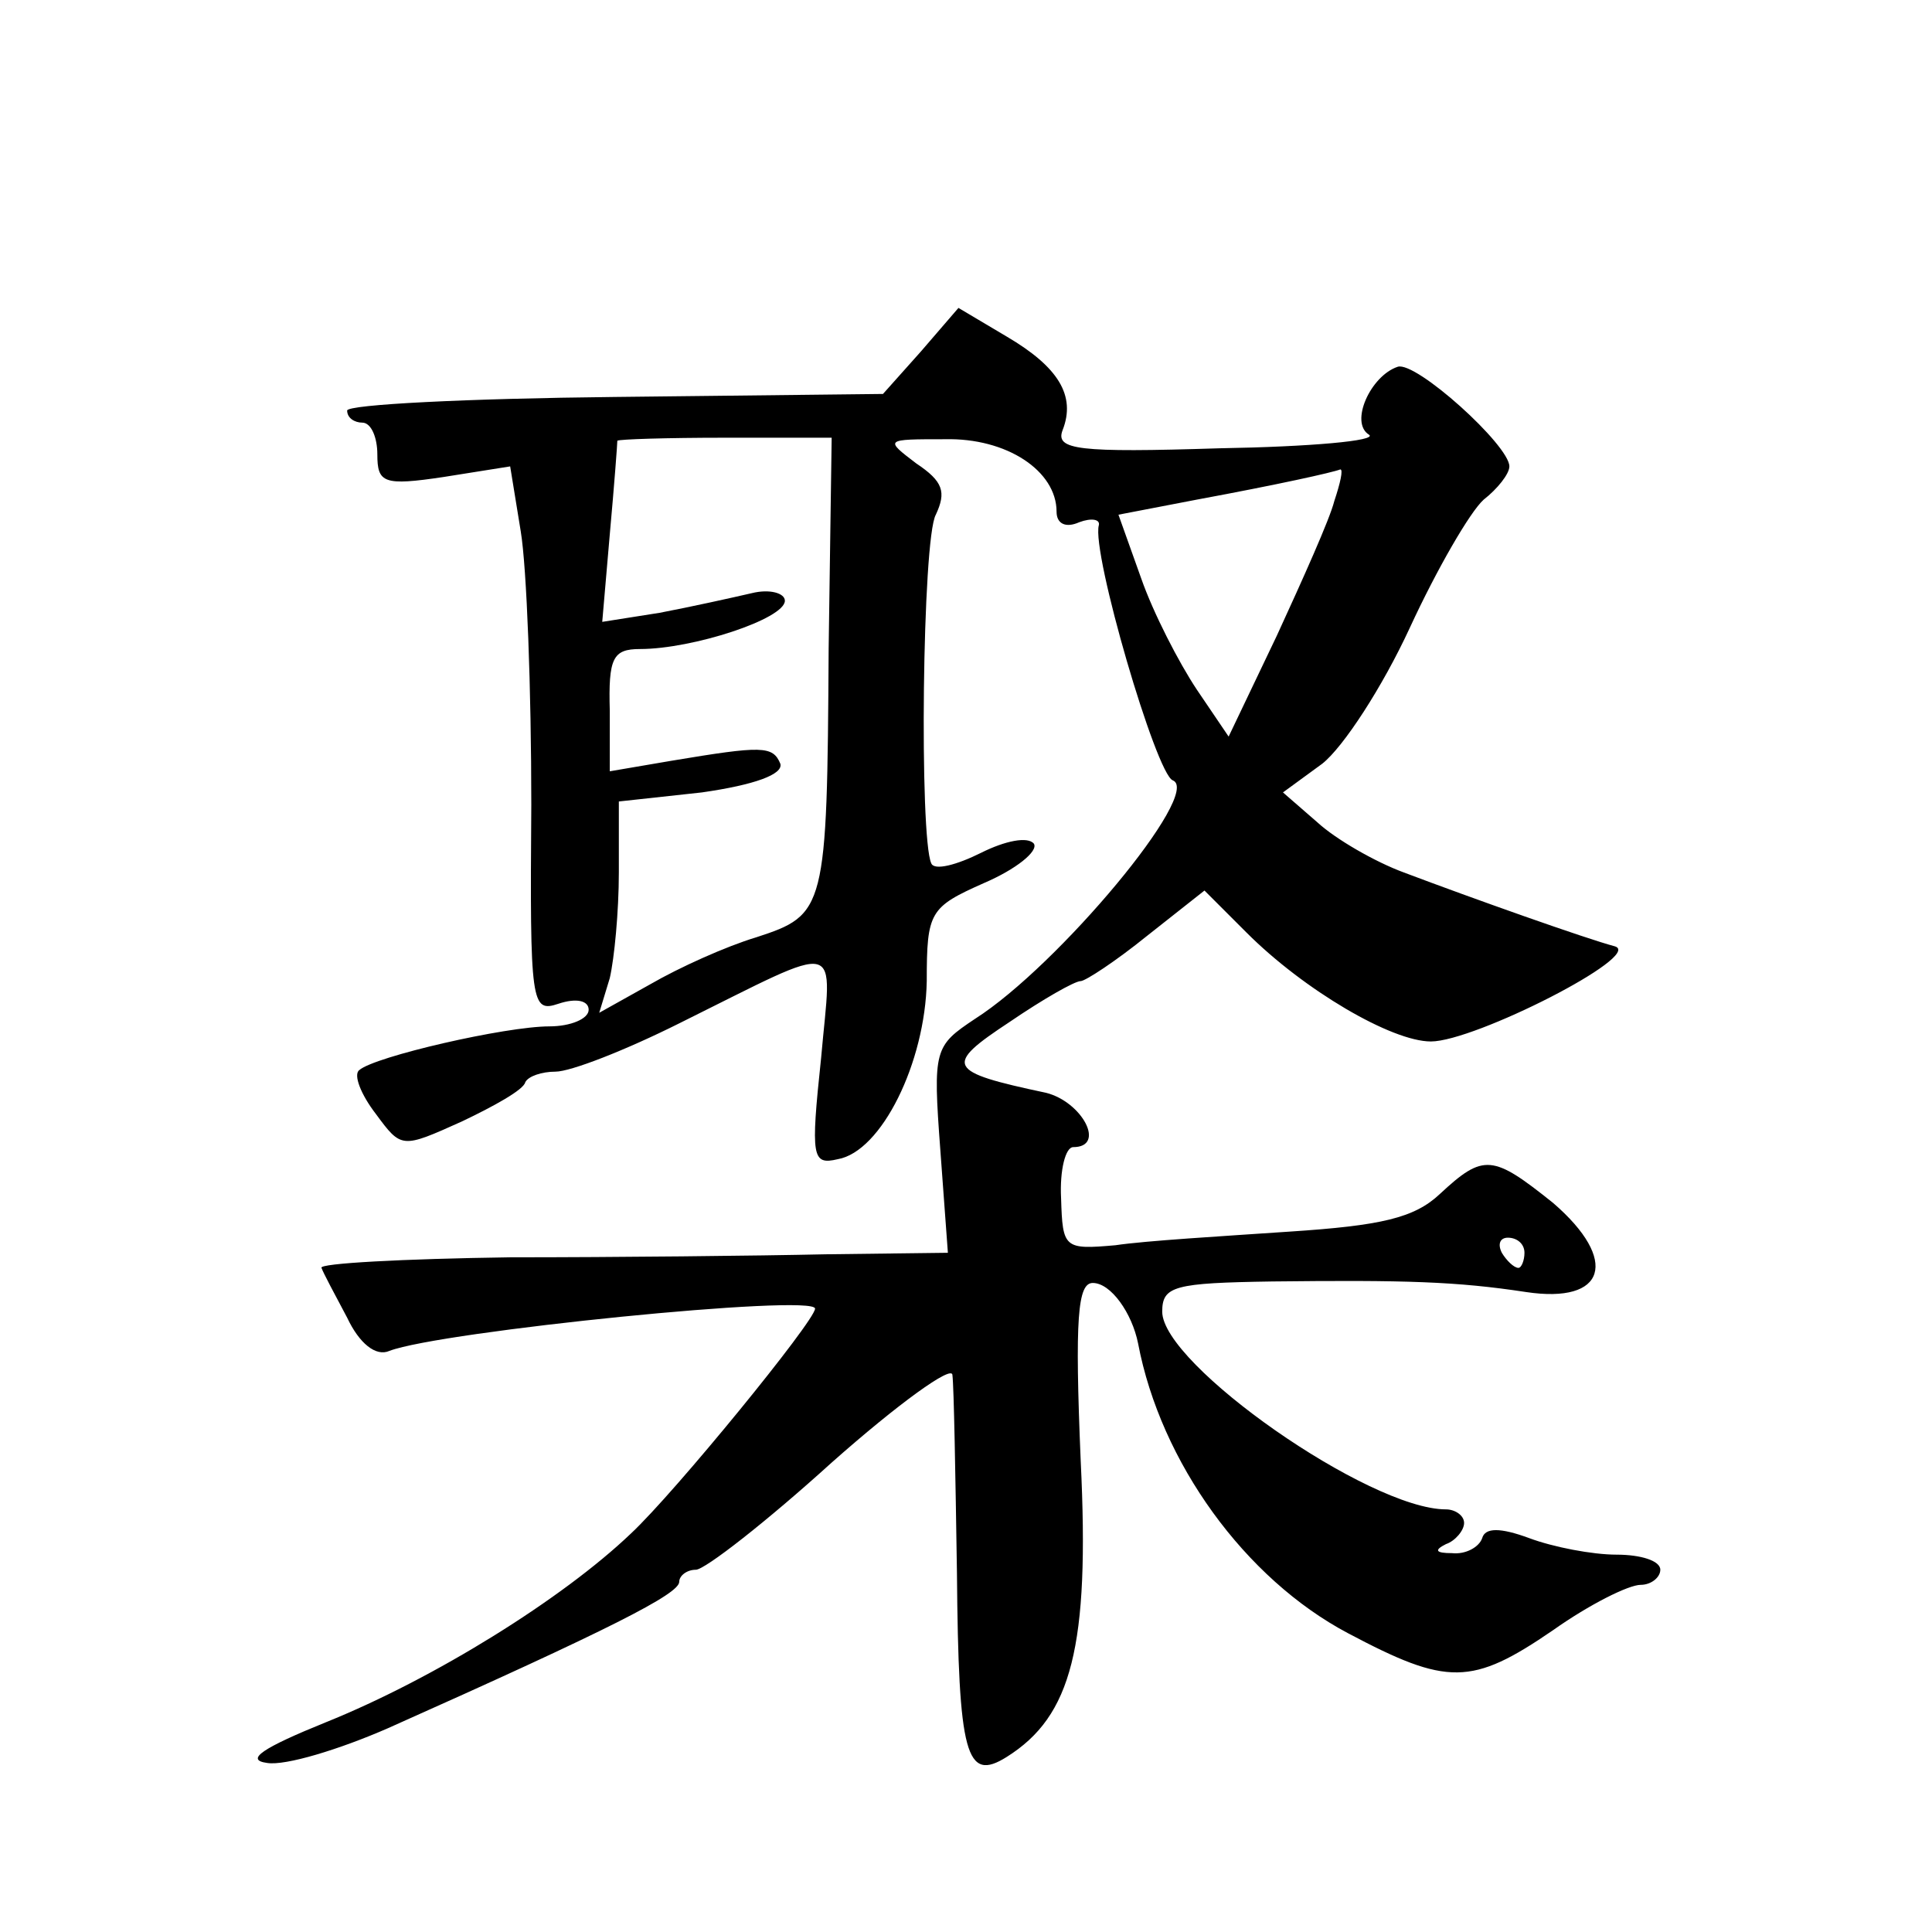 <?xml version="1.0" standalone="no"?>
<!DOCTYPE svg PUBLIC "-//W3C//DTD SVG 20010904//EN"
 "http://www.w3.org/TR/2001/REC-SVG-20010904/DTD/svg10.dtd">
<svg version="1.0" xmlns="http://www.w3.org/2000/svg"
 width="128pt" height="128pt" viewBox="0 0 128 128"
 preserveAspectRatio="xMidYMid meet">
<g transform="translate(0,128) scale(0.1,-0.1)"
fill="#0" stroke="none">
<path d="M610 1047 l-25 -28 -178 -2 c-97 -1 -177 -5 -177 -9 0 -5 5 -8 10 -8 6
0 10 -10 10 -21 0 -19 4 -21 44 -15 l44 7 7 -43 c4 -24 7 -105 7 -181 -1 -133 0
-138 18 -132 12 4 20 2 20 -4 0 -6 -12 -11 -26 -11 -29 0 -116 -20 -126 -29 -4
-3 1 -16 11 -29 17 -23 17 -23 57 -5 21 10 41 21 42 26 2 4 11 7 20 7 10 0 46 14
82 32 111 55 101 57 94 -23 -7 -66 -6 -71 11 -67 29 5 58 64 59 118 0 46 2 49 38
65 21 9 36 21 33 26 -4 5 -19 2 -35 -6 -16 -8 -31 -12 -33 -7 -8 17 -6 215 3 231
7 15 5 22 -13 34 -21 16 -21 16 19 16 41 1 74 -21 74 -48 0 -8 6 -11 15 -7 8 3
14 2 13 -2 -5 -18 38 -165 49 -169 20 -8 -76 -123 -131 -158 -27 -18 -28 -20 -23
-87 l5 -68 -81 -1 c-45 -1 -139 -2 -209 -2 -71 -1 -127 -4 -125 -7 1 -3 9 -18 17
-33 8 -17 19 -26 28 -22 34 13 282 38 282 28 0 -8 -93 -122 -122 -149 -45 -43 -130
-96 -202 -125 -42 -17 -54 -25 -39 -27 12 -2 48 9 80 23 148 66 193 89 193 97 0
4 5 8 11 8 6 0 47 32 90 71 44 39 80 65 80 58 1 -8 2 -66 3 -131 1 -121 6 -139
33 -122 43 27 55 73 49 196 -4 95 -2 118 8 118 12 0 26 -20 30 -40 15 -79 71 -156
139 -192 66 -35 82 -35 136 2 24 17 50 30 58 30 7 0 13 5 13 10 0 6 -13 10 -29
10 -16 0 -42 5 -58 11 -19 7 -29 7 -31 0 -2 -6 -11 -11 -20 -10 -11 0 -12 2 -4
6 6 2 12 9 12 14 0 5 -6 9 -12 9 -51 0 -188 96 -188 131 0 17 8 19 73 20 88 1 122
0 168 -7 53 -8 62 21 18 59 -40 32 -46 33 -75 6 -17 -16 -39 -21 -100 -25 -44 -3
-95 -6 -115 -9 -34 -3 -35 -2 -36 31 -1 19 3 34 8 34 22 0 6 30 -18 36 -66 14 -68
18 -24 47 22 15 43 27 47 27 3 0 23 13 44 30 l38 30 28 -28 c38 -38 96 -72 122
-72 29 0 141 57 122 63 -19 5 -95 32 -140 49 -19 7 -45 22 -57 33 l-23 20 26 19
c14 11 40 51 58 90 18 39 40 77 49 85 9 7 17 17 17 22 0 14 -62 70 -74 66 -18 -6
-32 -37 -19 -45 6 -4 -39 -8 -99 -9 -94 -3 -109 -1 -104 12 9 23 -3 42 -37 62 l-32
19 -25 -29z m-61 -197 c-1 -173 -2 -176 -48 -191 -20 -6 -51 -20 -70 -31 l-34 -19
7 23 c3 13 6 44 6 70 l0 47 55 6 c35 5 54 12 52 19 -5 12 -12 12 -72 2 l-41 -7
0 40 c-1 35 2 41 20 41 35 0 96 20 96 32 0 5 -10 8 -22 5 -13 -3 -40 -9 -61 -13
l-38 -6 5 58 c3 33 5 60 5 62 1 1 33 2 71 2 l71 0 -2 -140z m335 98 c-3 -12 -21
-52 -38 -89 l-32 -67 -21 31 c-12 18 -29 51 -37 74 l-15 42 52 10 c54 10 90 18
95 20 2 0 0 -9 -4 -21z m126 -498 c0 -5 -2 -10 -4 -10 -3 0 -8 5 -11 10 -3 6 -1
10 4 10 6 0 11 -4 11 -10z"/>
</g>
</svg>
